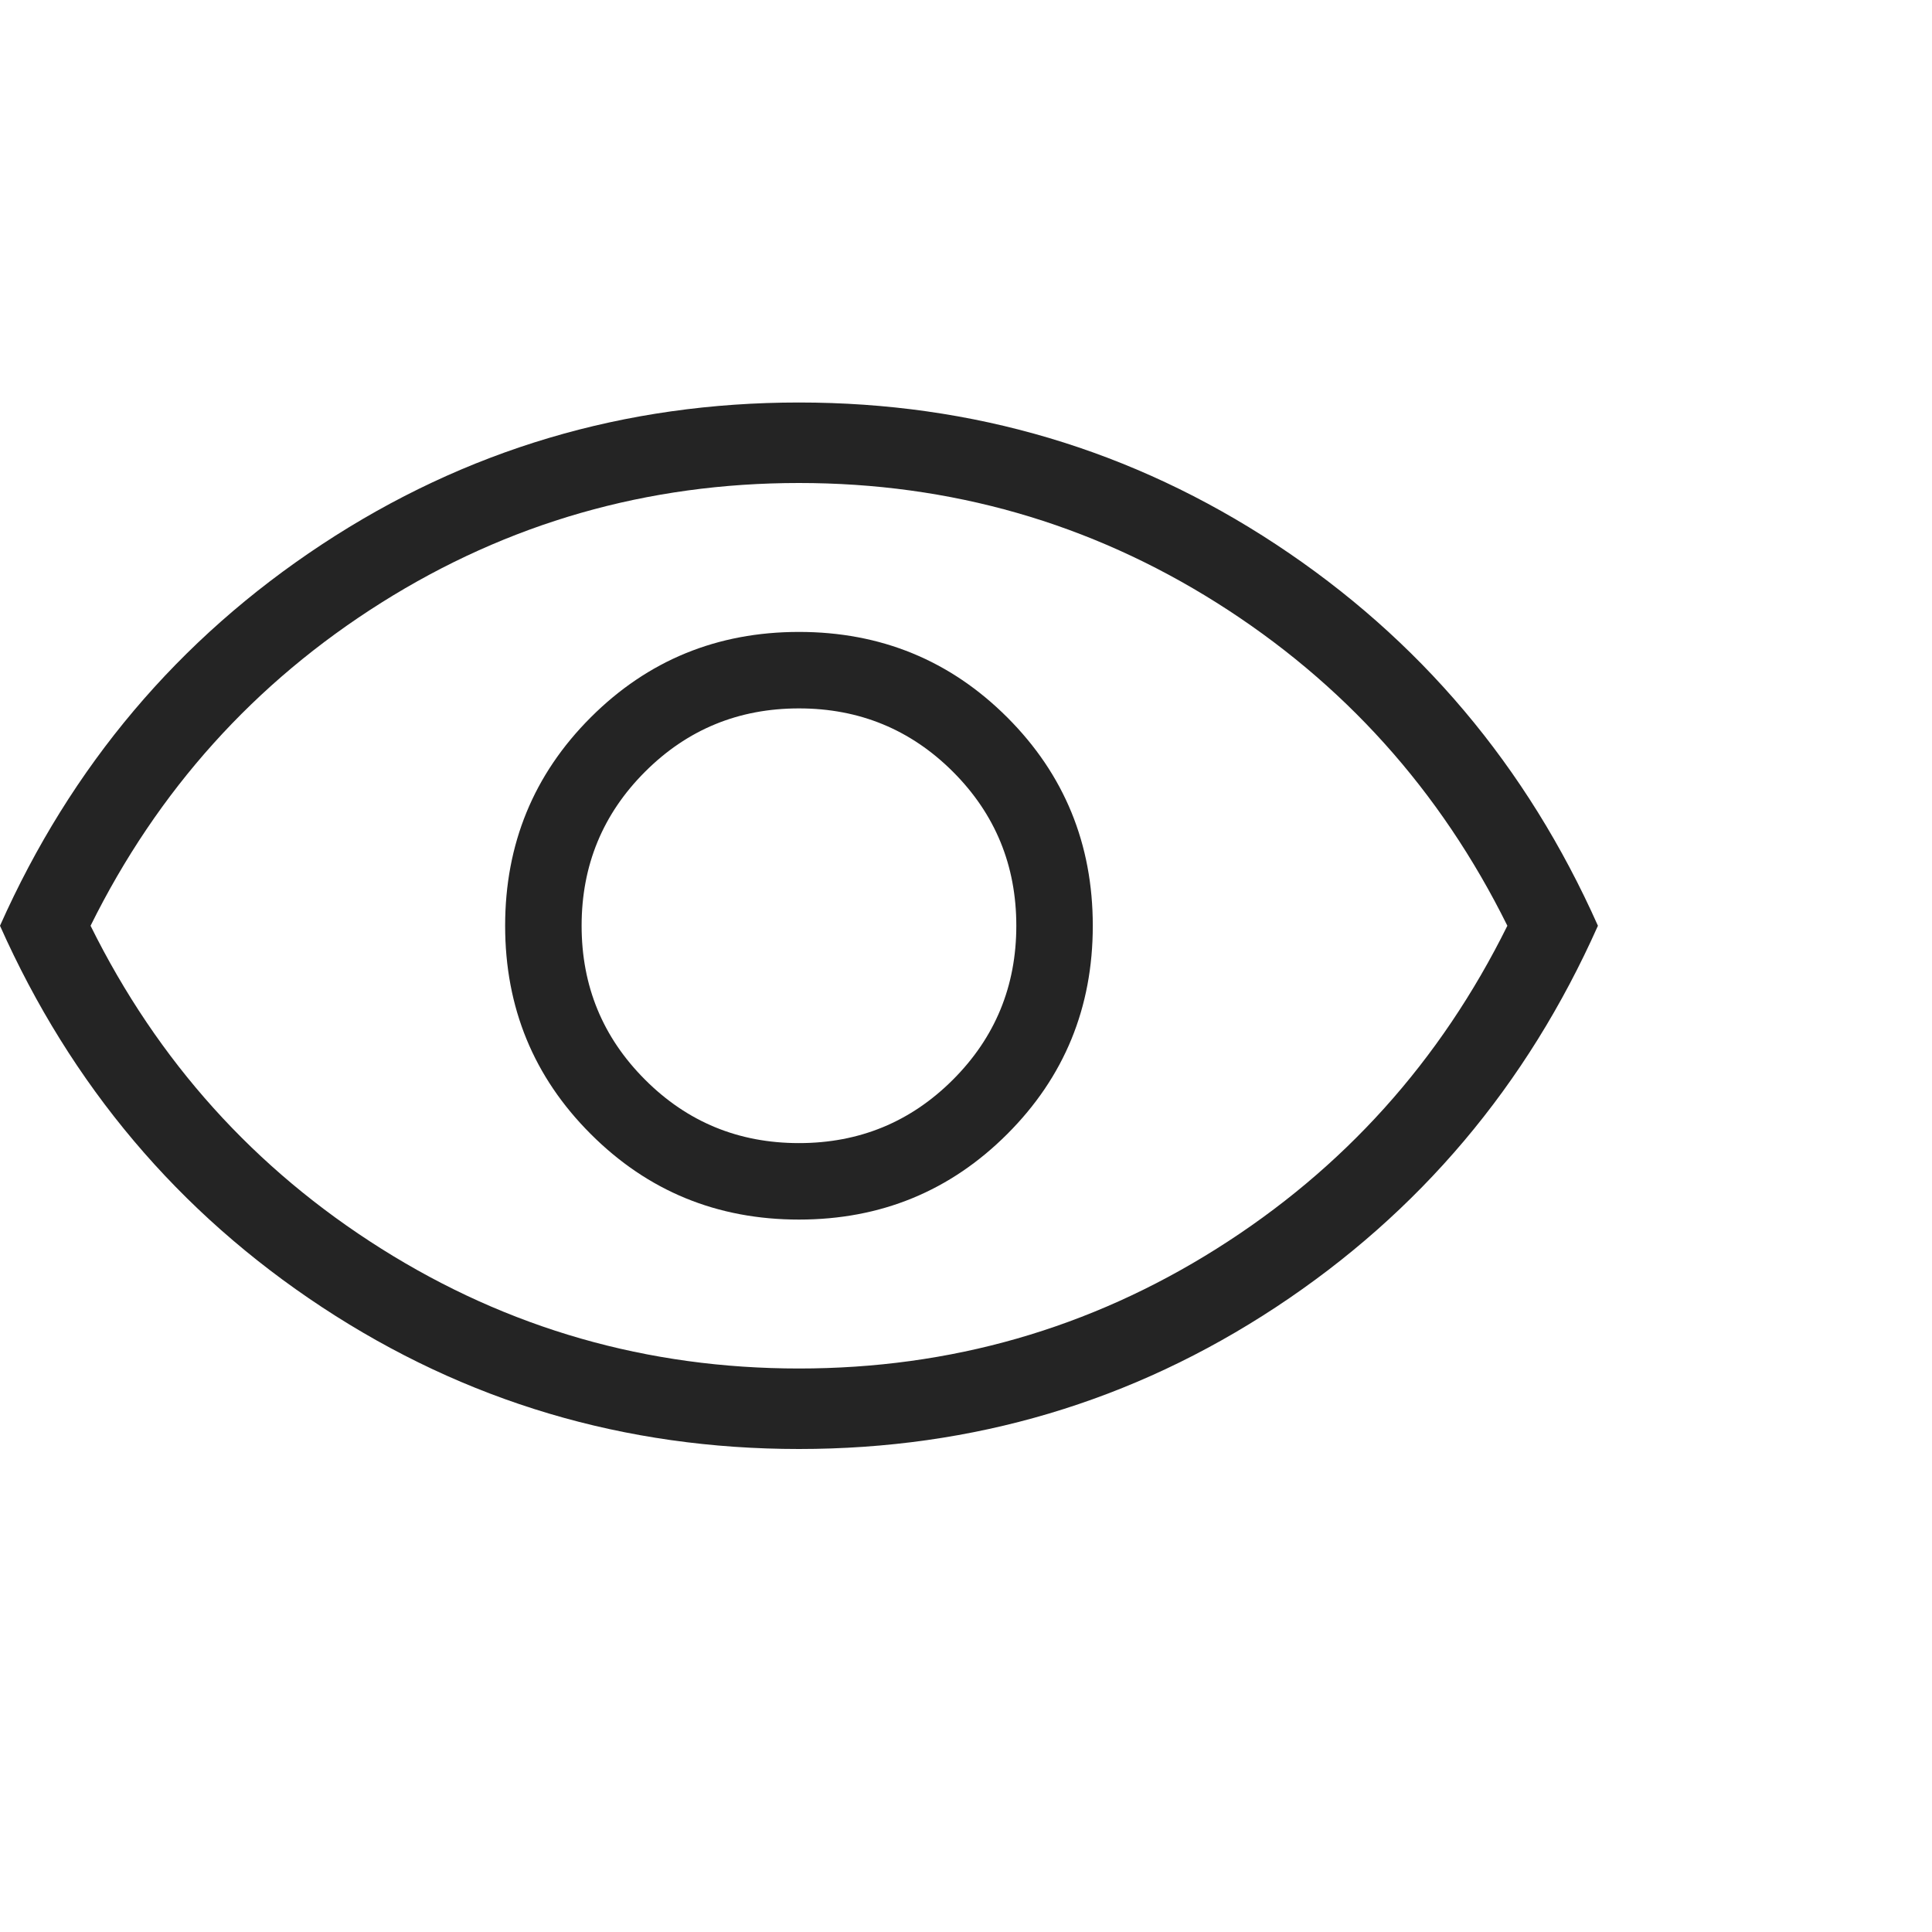 <svg xmlns="http://www.w3.org/2000/svg" width="48" height="48" viewBox="0 0 48 48">
  <title>Eye</title>
  <path fill="#242424" d="M19.85 30.3c2.033 0 3.759-.709 5.176-2.126 1.416-1.416 2.124-3.14 2.124-5.174 0-2.033-.708-3.759-2.124-5.176-1.417-1.416-3.143-2.124-5.176-2.124-2.033 0-3.758.708-5.174 2.124-1.417 1.417-2.126 3.143-2.126 5.176 0 2.033.709 3.758 2.126 5.174 1.416 1.417 3.14 2.126 5.174 2.126Zm0-1.9c-1.5 0-2.775-.525-3.824-1.576-1.05-1.05-1.576-2.324-1.576-3.824s.525-2.775 1.576-3.826c1.05-1.05 2.324-1.574 3.824-1.574s2.775.525 3.826 1.574c1.05 1.05 1.574 2.326 1.574 3.826s-.525 2.775-1.574 3.824c-1.05 1.05-2.326 1.576-3.826 1.576Zm0 7.6c-4.333 0-8.283-1.175-11.85-3.524-3.567-2.35-6.233-5.51-8-9.476 1.767-3.967 4.433-7.125 8-9.476C11.567 11.174 15.517 10 19.85 10c4.333 0 8.283 1.175 11.85 3.524 3.567 2.35 6.233 5.51 8 9.476-1.767 3.967-4.433 7.125-8 9.476C28.133 34.826 24.183 36 19.85 36Zm0-2c3.767 0 7.225-.992 10.376-2.976 3.15-1.983 5.557-4.657 7.224-8.024-1.667-3.367-4.075-6.042-7.224-8.026C27.076 12.991 23.616 12 19.85 12c-3.767 0-7.225.991-10.376 2.974-3.15 1.984-5.557 4.66-7.224 8.026 1.667 3.367 4.075 6.041 7.224 8.024C12.624 33.008 16.084 34 19.85 34Z"/>
</svg>
